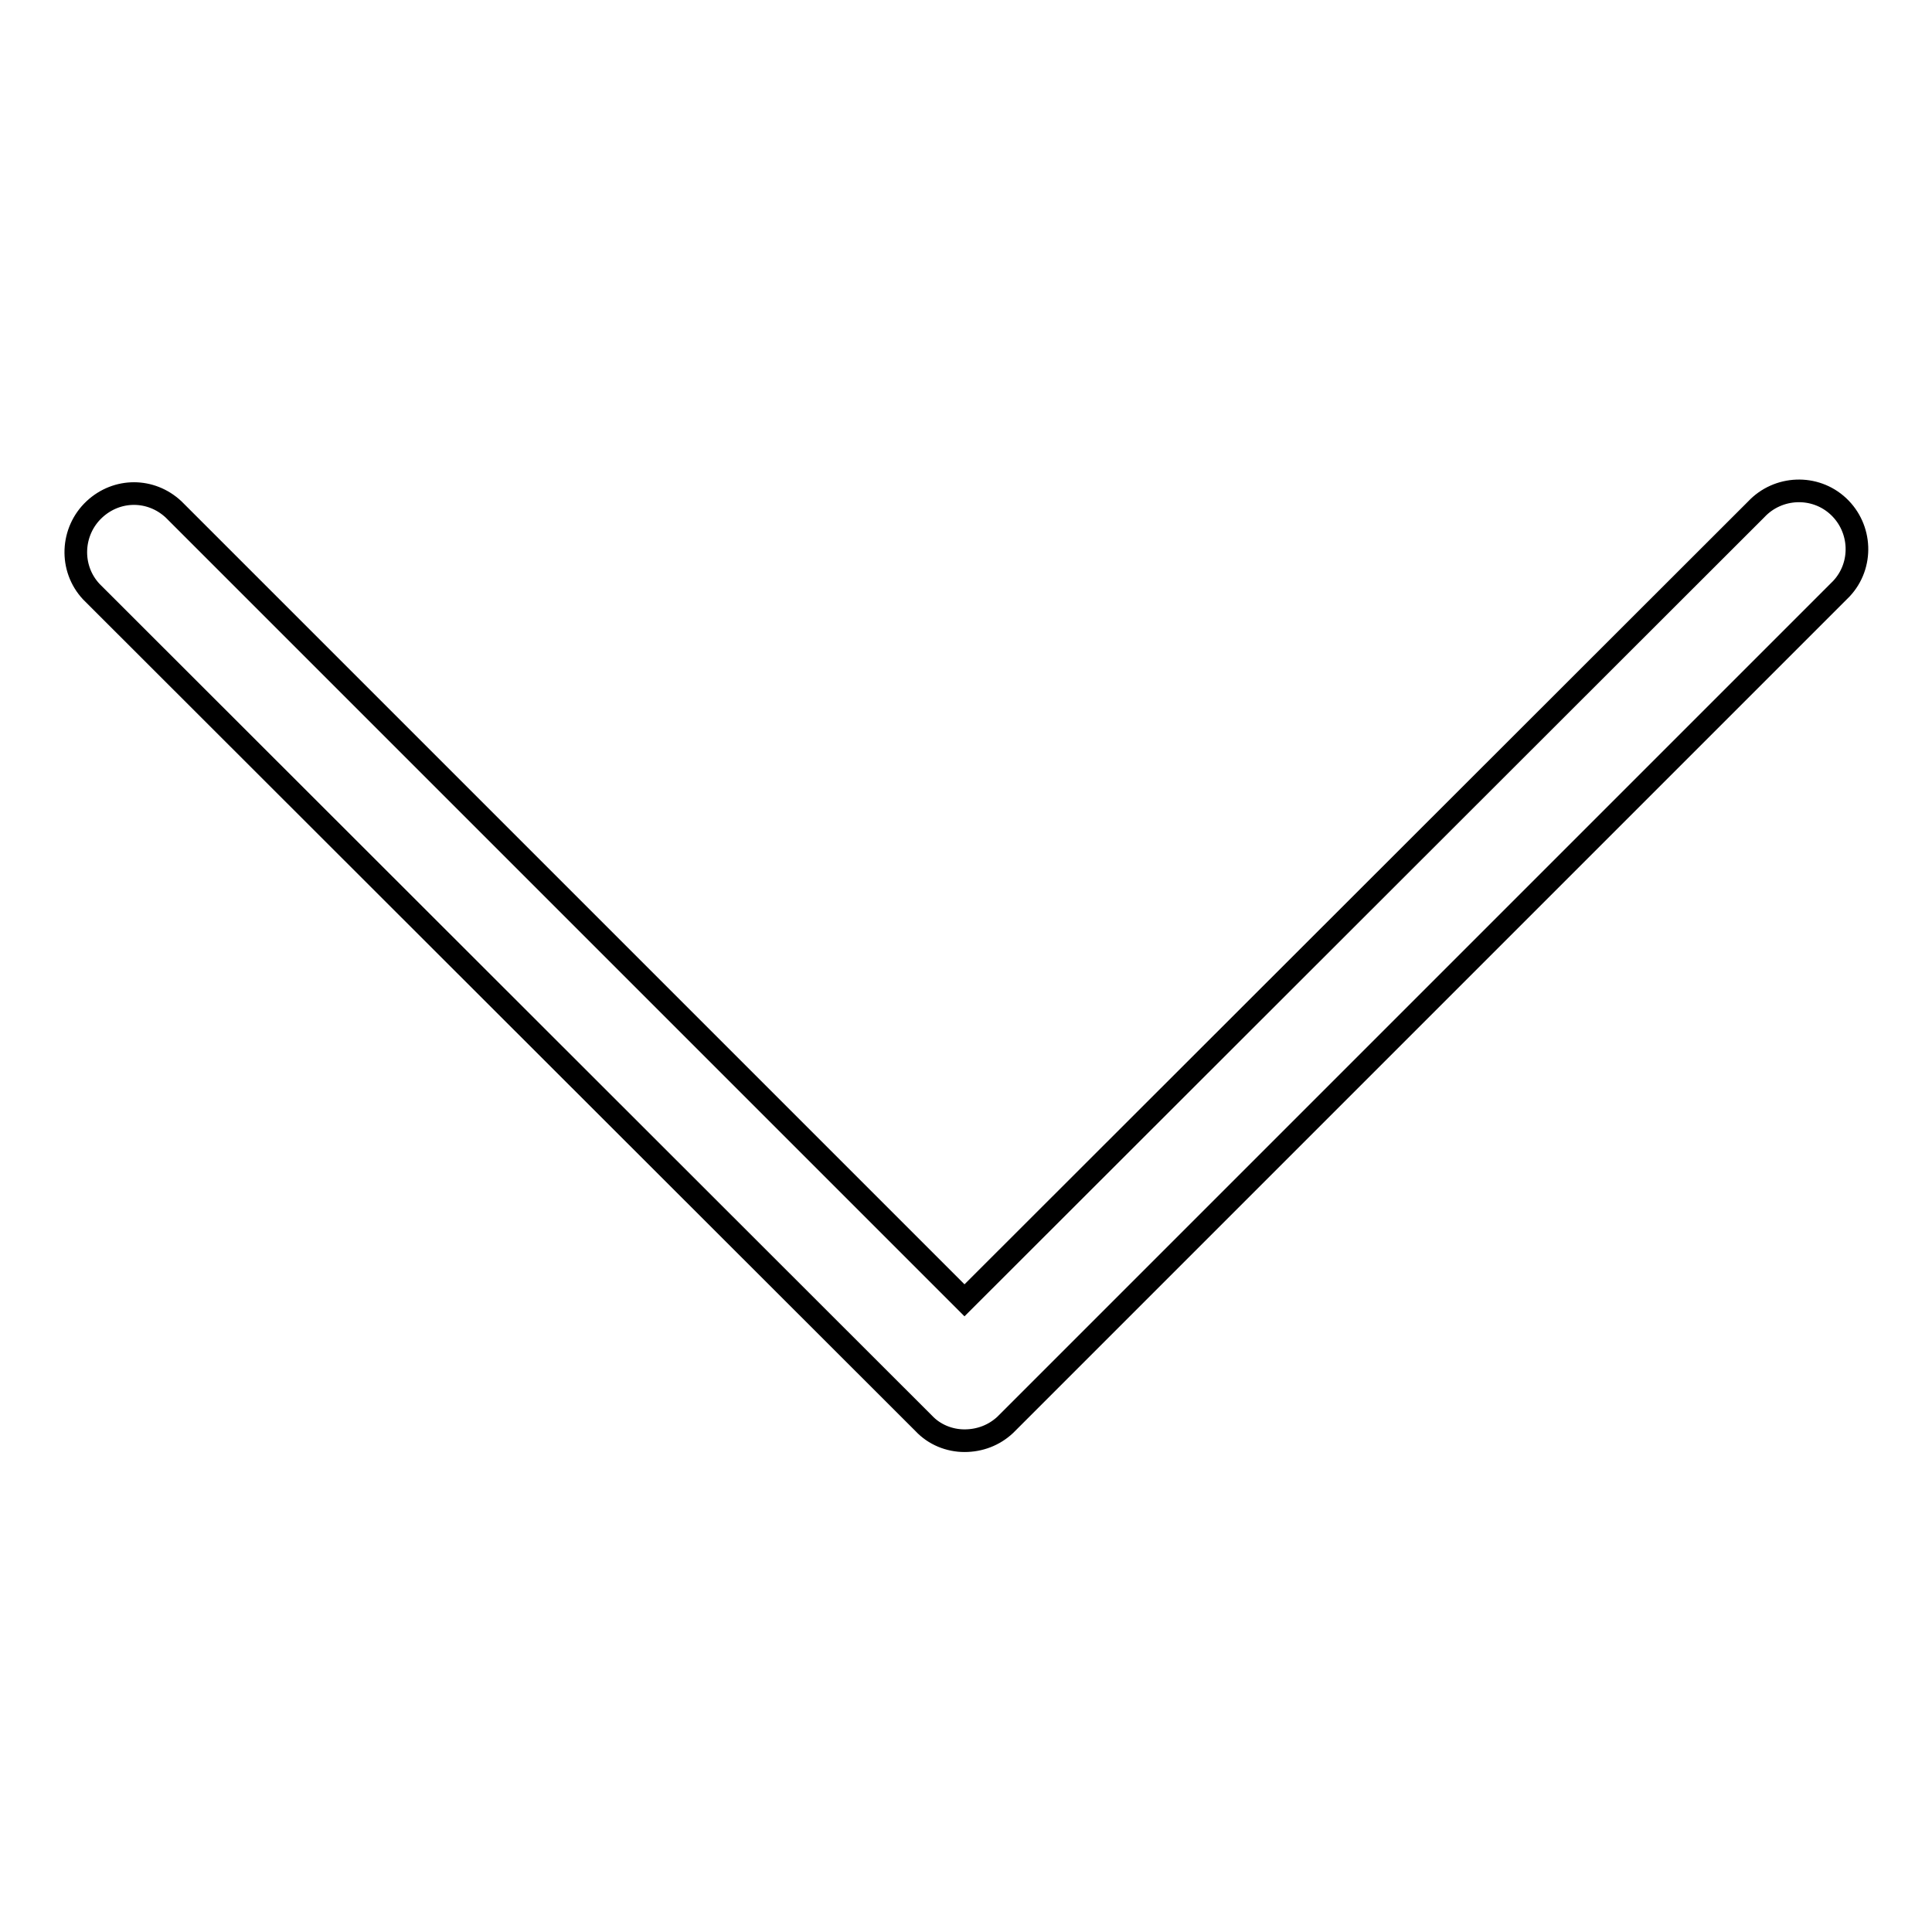 <?xml version="1.0" encoding="utf-8"?>
<!-- Svg Vector Icons : http://www.onlinewebfonts.com/icon -->
<!DOCTYPE svg PUBLIC "-//W3C//DTD SVG 1.1//EN" "http://www.w3.org/Graphics/SVG/1.1/DTD/svg11.dtd">
<svg version="1.1" xmlns="http://www.w3.org/2000/svg" xmlns:xlink="http://www.w3.org/1999/xlink" x="0px" y="0px" viewBox="0 0 256 256" enable-background="new 0 0 256 256" xml:space="preserve">
<g> <path stroke-width="3" fill-opacity="0" stroke="#000000"  d="M127.8,190.9c-2,0-4-0.8-5.4-2.3L12.1,78.4c-2.9-3.1-2.7-8,0.4-10.9c3-2.8,7.5-2.8,10.5,0l104.8,104.8 L232.7,67.5c2.9-3.1,7.8-3.3,10.9-0.4s3.3,7.8,0.4,10.9c-0.1,0.1-0.3,0.3-0.4,0.4L133.2,188.8C131.7,190.2,129.8,190.9,127.8,190.9 L127.8,190.9z"/></g>
</svg>